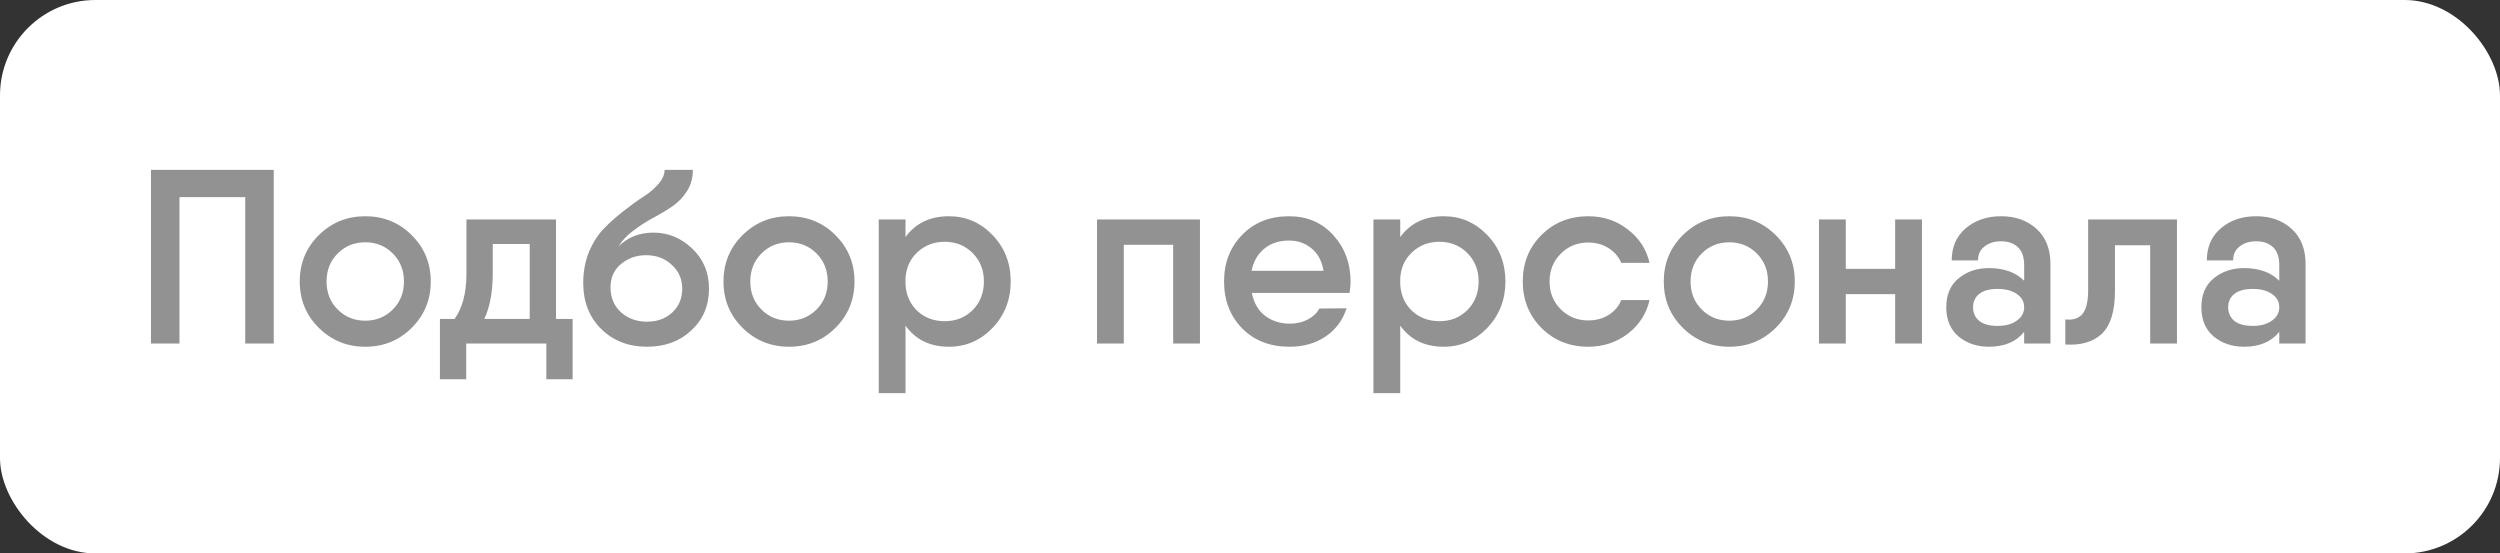 <?xml version="1.0" encoding="UTF-8"?> <svg xmlns="http://www.w3.org/2000/svg" width="131" height="29" viewBox="0 0 131 29" fill="none"><rect x="0" y="0" width="131" height="29" fill="#333333" stroke="none"/> <rect width="131" height="29" rx="5" fill="white"></rect> <path d="M14.345 8.9V18H12.85V10.33H9.405V18H7.91V8.9H9.405H14.345ZM19.139 18.169C18.186 18.169 17.375 17.84 16.708 17.181C16.041 16.522 15.707 15.712 15.707 14.75C15.707 13.788 16.041 12.978 16.708 12.319C17.375 11.66 18.186 11.331 19.139 11.331C20.101 11.331 20.911 11.66 21.57 12.319C22.237 12.978 22.571 13.788 22.571 14.75C22.571 15.712 22.237 16.522 21.57 17.181C20.911 17.84 20.101 18.169 19.139 18.169ZM17.696 16.219C18.086 16.609 18.567 16.804 19.139 16.804C19.711 16.804 20.192 16.609 20.582 16.219C20.972 15.829 21.167 15.339 21.167 14.75C21.167 14.161 20.972 13.671 20.582 13.281C20.192 12.891 19.711 12.696 19.139 12.696C18.567 12.696 18.086 12.891 17.696 13.281C17.306 13.671 17.111 14.161 17.111 14.75C17.111 15.339 17.306 15.829 17.696 16.219ZM29.135 16.713H30.006V18V19.872H28.628V18H24.429V19.872H23.051V17.532V16.713H23.818C24.234 16.141 24.442 15.344 24.442 14.321V11.5H25.82H28.524H29.135V16.713ZM25.378 16.713H27.757V12.787H25.82V14.321C25.82 15.283 25.673 16.08 25.378 16.713ZM33.901 18.169C32.931 18.169 32.129 17.857 31.497 17.233C30.872 16.609 30.561 15.807 30.561 14.828C30.561 14.23 30.665 13.68 30.872 13.177C31.089 12.674 31.354 12.267 31.666 11.955C31.977 11.634 32.32 11.331 32.693 11.045C33.065 10.75 33.407 10.503 33.719 10.304C34.032 10.105 34.291 9.884 34.499 9.641C34.716 9.398 34.825 9.151 34.825 8.9H36.306C36.306 9.325 36.203 9.697 35.995 10.018C35.795 10.339 35.535 10.607 35.215 10.824C34.894 11.041 34.56 11.24 34.214 11.422C33.876 11.604 33.533 11.825 33.187 12.085C32.849 12.336 32.593 12.609 32.419 12.904C32.905 12.427 33.511 12.189 34.239 12.189C35.011 12.189 35.687 12.466 36.267 13.021C36.857 13.576 37.151 14.278 37.151 15.127C37.151 16.011 36.844 16.739 36.228 17.311C35.622 17.883 34.846 18.169 33.901 18.169ZM32.536 16.362C32.909 16.691 33.364 16.856 33.901 16.856C34.439 16.856 34.881 16.696 35.227 16.375C35.574 16.046 35.748 15.63 35.748 15.127C35.748 14.624 35.566 14.208 35.202 13.879C34.846 13.541 34.395 13.372 33.849 13.372C33.355 13.372 32.922 13.524 32.55 13.827C32.177 14.13 31.991 14.542 31.991 15.062C31.991 15.591 32.172 16.024 32.536 16.362ZM41.343 18.169C40.39 18.169 39.579 17.84 38.912 17.181C38.245 16.522 37.911 15.712 37.911 14.75C37.911 13.788 38.245 12.978 38.912 12.319C39.579 11.66 40.39 11.331 41.343 11.331C42.305 11.331 43.115 11.66 43.774 12.319C44.441 12.978 44.775 13.788 44.775 14.75C44.775 15.712 44.441 16.522 43.774 17.181C43.115 17.84 42.305 18.169 41.343 18.169ZM39.9 16.219C40.29 16.609 40.771 16.804 41.343 16.804C41.915 16.804 42.396 16.609 42.786 16.219C43.176 15.829 43.371 15.339 43.371 14.75C43.371 14.161 43.176 13.671 42.786 13.281C42.396 12.891 41.915 12.696 41.343 12.696C40.771 12.696 40.29 12.891 39.9 13.281C39.51 13.671 39.315 14.161 39.315 14.75C39.315 15.339 39.51 15.829 39.9 16.219ZM49.724 11.331C50.616 11.331 51.379 11.66 52.012 12.319C52.644 12.978 52.961 13.788 52.961 14.75C52.961 15.703 52.644 16.514 52.012 17.181C51.379 17.84 50.616 18.169 49.724 18.169C48.736 18.169 47.977 17.801 47.449 17.064V20.6H46.045V11.5H47.449V12.423C47.977 11.695 48.736 11.331 49.724 11.331ZM49.503 16.83C50.092 16.83 50.582 16.635 50.972 16.245C51.362 15.846 51.557 15.348 51.557 14.75C51.557 14.152 51.362 13.658 50.972 13.268C50.582 12.869 50.092 12.67 49.503 12.67C48.939 12.67 48.463 12.852 48.073 13.216C47.691 13.571 47.483 14.026 47.449 14.581V14.919C47.483 15.474 47.691 15.933 48.073 16.297C48.463 16.652 48.939 16.83 49.503 16.83ZM62.878 11.5V18H61.474V12.826H58.887V18H57.483V11.5H58.887H62.878ZM65.596 15.348C65.7 15.868 65.929 16.267 66.285 16.544C66.649 16.821 67.086 16.96 67.598 16.96C67.944 16.96 68.256 16.886 68.534 16.739C68.811 16.592 69.01 16.401 69.132 16.167L70.562 16.154C70.362 16.778 69.994 17.272 69.457 17.636C68.928 17.991 68.3 18.169 67.572 18.169C66.549 18.169 65.721 17.848 65.089 17.207C64.456 16.557 64.14 15.738 64.14 14.75C64.14 13.771 64.456 12.956 65.089 12.306C65.721 11.656 66.54 11.331 67.546 11.331C68.499 11.331 69.275 11.665 69.873 12.332C70.471 12.991 70.77 13.801 70.77 14.763C70.77 14.91 70.752 15.105 70.718 15.348H65.596ZM65.583 14.191H69.353C69.266 13.671 69.054 13.277 68.716 13.008C68.386 12.739 67.996 12.605 67.546 12.605C67.026 12.605 66.592 12.748 66.246 13.034C65.899 13.32 65.678 13.706 65.583 14.191ZM75.647 11.331C76.54 11.331 77.303 11.66 77.935 12.319C78.568 12.978 78.884 13.788 78.884 14.75C78.884 15.703 78.568 16.514 77.935 17.181C77.303 17.84 76.54 18.169 75.647 18.169C74.659 18.169 73.901 17.801 73.372 17.064V20.6H71.968V11.5H73.372V12.423C73.901 11.695 74.659 11.331 75.647 11.331ZM75.426 16.83C76.016 16.83 76.505 16.635 76.895 16.245C77.285 15.846 77.48 15.348 77.48 14.75C77.48 14.152 77.285 13.658 76.895 13.268C76.505 12.869 76.016 12.67 75.426 12.67C74.863 12.67 74.386 12.852 73.996 13.216C73.615 13.571 73.407 14.026 73.372 14.581V14.919C73.407 15.474 73.615 15.933 73.996 16.297C74.386 16.652 74.863 16.83 75.426 16.83ZM86.436 15.725C86.271 16.444 85.89 17.034 85.292 17.493C84.694 17.944 84.005 18.169 83.225 18.169C82.246 18.169 81.427 17.84 80.768 17.181C80.118 16.522 79.793 15.712 79.793 14.75C79.793 13.779 80.118 12.969 80.768 12.319C81.427 11.66 82.246 11.331 83.225 11.331C84.014 11.331 84.703 11.561 85.292 12.02C85.89 12.471 86.271 13.056 86.436 13.775H84.954C84.815 13.446 84.59 13.186 84.278 12.995C83.975 12.804 83.624 12.709 83.225 12.709C82.653 12.709 82.172 12.904 81.782 13.294C81.392 13.684 81.197 14.169 81.197 14.75C81.197 15.331 81.392 15.816 81.782 16.206C82.172 16.596 82.653 16.791 83.225 16.791C83.624 16.791 83.979 16.696 84.291 16.505C84.603 16.306 84.824 16.046 84.954 15.725H86.436ZM90.614 18.169C89.66 18.169 88.85 17.84 88.183 17.181C87.515 16.522 87.182 15.712 87.182 14.75C87.182 13.788 87.515 12.978 88.183 12.319C88.85 11.66 89.66 11.331 90.614 11.331C91.576 11.331 92.386 11.66 93.045 12.319C93.712 12.978 94.046 13.788 94.046 14.75C94.046 15.712 93.712 16.522 93.045 17.181C92.386 17.84 91.576 18.169 90.614 18.169ZM89.171 16.219C89.561 16.609 90.042 16.804 90.614 16.804C91.186 16.804 91.667 16.609 92.057 16.219C92.447 15.829 92.642 15.339 92.642 14.75C92.642 14.161 92.447 13.671 92.057 13.281C91.667 12.891 91.186 12.696 90.614 12.696C90.042 12.696 89.561 12.891 89.171 13.281C88.781 13.671 88.586 14.161 88.586 14.75C88.586 15.339 88.781 15.829 89.171 16.219ZM99.306 11.5H100.71V18H99.306V15.413H96.719V18H95.315V11.5H96.719V14.087H99.306V11.5ZM104.857 11.331C105.611 11.331 106.231 11.552 106.716 11.994C107.202 12.436 107.444 13.051 107.444 13.84V18H106.066V17.389C105.65 17.909 105.035 18.169 104.22 18.169C103.596 18.169 103.068 17.991 102.634 17.636C102.201 17.272 101.984 16.761 101.984 16.102C101.984 15.443 102.201 14.936 102.634 14.581C103.068 14.226 103.596 14.048 104.22 14.048C105.009 14.048 105.624 14.269 106.066 14.711V13.905C106.066 13.472 105.958 13.155 105.741 12.956C105.525 12.748 105.23 12.644 104.857 12.644C104.502 12.644 104.212 12.735 103.986 12.917C103.761 13.09 103.648 13.333 103.648 13.645H102.27C102.27 12.943 102.513 12.384 102.998 11.968C103.492 11.543 104.112 11.331 104.857 11.331ZM104.675 17.077C105.091 17.077 105.425 16.986 105.676 16.804C105.936 16.622 106.066 16.388 106.066 16.102C106.066 15.807 105.936 15.573 105.676 15.4C105.425 15.227 105.091 15.14 104.675 15.14C104.251 15.14 103.93 15.227 103.713 15.4C103.497 15.573 103.388 15.807 103.388 16.102C103.388 16.397 103.497 16.635 103.713 16.817C103.93 16.99 104.251 17.077 104.675 17.077ZM114.073 11.5V18H112.669V12.852H110.823V15.27C110.823 16.301 110.597 17.038 110.147 17.48C109.696 17.913 109.055 18.104 108.223 18.052V16.739C108.621 16.782 108.92 16.687 109.12 16.453C109.319 16.21 109.419 15.794 109.419 15.205V11.5H110.823H114.073ZM118.225 11.331C118.979 11.331 119.599 11.552 120.084 11.994C120.57 12.436 120.812 13.051 120.812 13.84V18H119.434V17.389C119.018 17.909 118.403 18.169 117.588 18.169C116.964 18.169 116.436 17.991 116.002 17.636C115.569 17.272 115.352 16.761 115.352 16.102C115.352 15.443 115.569 14.936 116.002 14.581C116.436 14.226 116.964 14.048 117.588 14.048C118.377 14.048 118.992 14.269 119.434 14.711V13.905C119.434 13.472 119.326 13.155 119.109 12.956C118.893 12.748 118.598 12.644 118.225 12.644C117.87 12.644 117.58 12.735 117.354 12.917C117.129 13.09 117.016 13.333 117.016 13.645H115.638C115.638 12.943 115.881 12.384 116.366 11.968C116.86 11.543 117.48 11.331 118.225 11.331ZM118.043 17.077C118.459 17.077 118.793 16.986 119.044 16.804C119.304 16.622 119.434 16.388 119.434 16.102C119.434 15.807 119.304 15.573 119.044 15.4C118.793 15.227 118.459 15.14 118.043 15.14C117.619 15.14 117.298 15.227 117.081 15.4C116.865 15.573 116.756 15.807 116.756 16.102C116.756 16.397 116.865 16.635 117.081 16.817C117.298 16.99 117.619 17.077 118.043 17.077Z" fill="#929292"></path> </svg> 